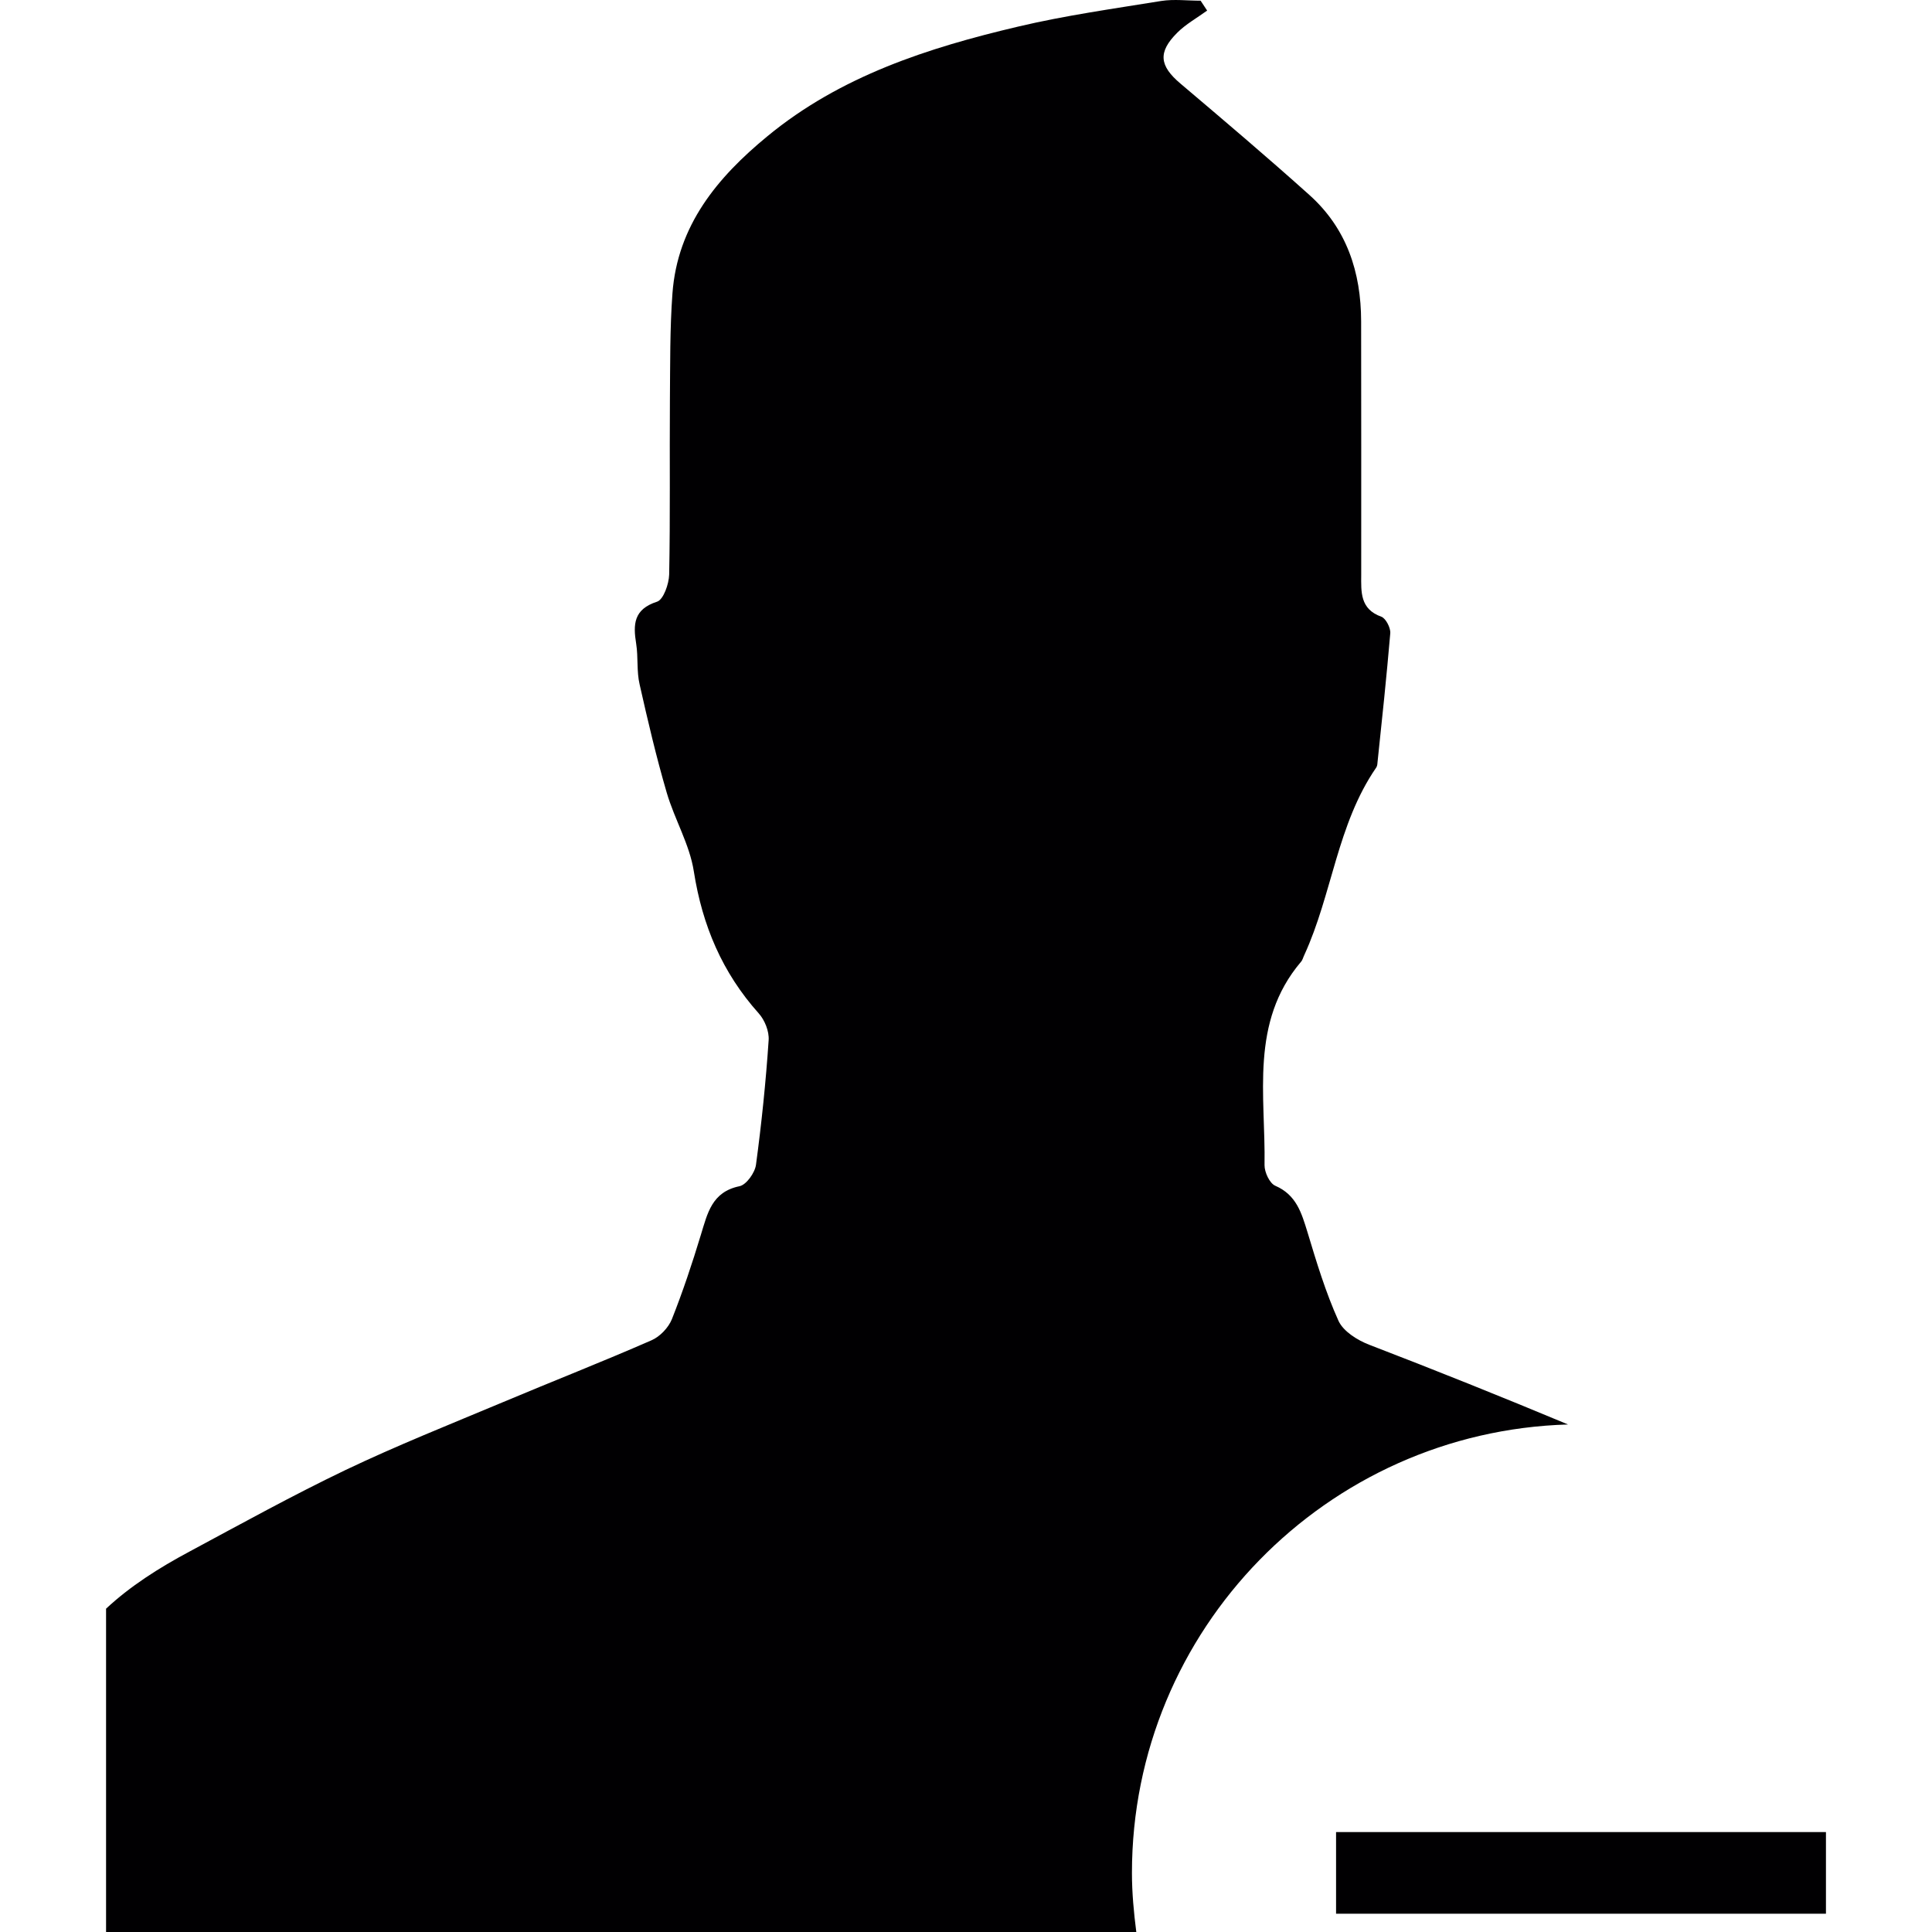 <?xml version="1.0" encoding="iso-8859-1"?>
<!-- Uploaded to: SVG Repo, www.svgrepo.com, Generator: SVG Repo Mixer Tools -->
<svg version="1.1" id="Capa_1" xmlns="http://www.w3.org/2000/svg" xmlns:xlink="http://www.w3.org/1999/xlink" 
	 viewBox="0 0 141.191 141.191" xml:space="preserve">
<g>
	<g>
		<path style="fill:#010002;" d="M82.723,136.871c0-17.775,14.219-32.257,31.869-32.77c-4.815-2.011-9.648-3.95-14.523-5.824
			c-0.871-0.334-1.897-0.979-2.25-1.748c-0.943-2.088-1.611-4.302-2.273-6.498c-0.43-1.39-0.806-2.709-2.351-3.377
			c-0.412-0.179-0.788-0.991-0.782-1.504c0.084-5.096-1.092-10.43,2.661-14.858c0.125-0.137,0.161-0.334,0.245-0.501
			c2.041-4.451,2.399-9.541,5.245-13.682c0.072-0.095,0.095-0.233,0.101-0.358c0.334-3.156,0.668-6.313,0.937-9.475
			c0.03-0.394-0.328-1.086-0.65-1.205c-1.569-0.561-1.48-1.814-1.474-3.073c0.006-6.176,0-12.351-0.006-18.521
			c-0.006-3.586-1.056-6.784-3.777-9.225c-3.091-2.775-6.259-5.46-9.428-8.145c-1.533-1.295-1.665-2.291-0.233-3.717
			c0.627-0.627,1.444-1.08,2.184-1.617c-0.155-0.239-0.322-0.483-0.477-0.722c-0.961,0-1.939-0.125-2.87,0.018
			c-3.497,0.567-7.029,1.062-10.466,1.874c-6.587,1.551-12.984,3.61-18.324,8.014c-3.664,3.013-6.575,6.522-6.939,11.492
			c-0.191,2.596-0.161,5.215-0.185,7.817c-0.03,4.236,0.03,8.485-0.054,12.721c-0.018,0.692-0.418,1.826-0.877,1.981
			c-1.724,0.555-1.766,1.653-1.533,3.085c0.155,0.979,0.024,2.005,0.251,2.966c0.597,2.655,1.217,5.299,1.981,7.912
			c0.573,1.951,1.677,3.783,1.981,5.758c0.621,3.95,2.076,7.387,4.738,10.364c0.442,0.489,0.776,1.319,0.728,1.969
			c-0.203,3.043-0.519,6.086-0.925,9.099c-0.078,0.585-0.704,1.468-1.211,1.569c-2.017,0.418-2.333,1.981-2.816,3.55
			c-0.632,2.088-1.319,4.147-2.118,6.164c-0.251,0.621-0.871,1.277-1.492,1.545c-3.598,1.575-7.244,3.001-10.86,4.523
			c-3.855,1.617-7.739,3.162-11.504,4.958c-3.872,1.856-7.626,3.932-11.415,5.967c-2.232,1.193-4.32,2.524-6.08,4.165v23.629
			c25.103,0,50.193,0,75.29,0C82.86,139.777,82.723,138.345,82.723,136.871z"/>
		<rect x="97.64" y="133.888" style="fill:#010002;" width="35.801" height="5.967"/>
	</g>
</g>
</svg>